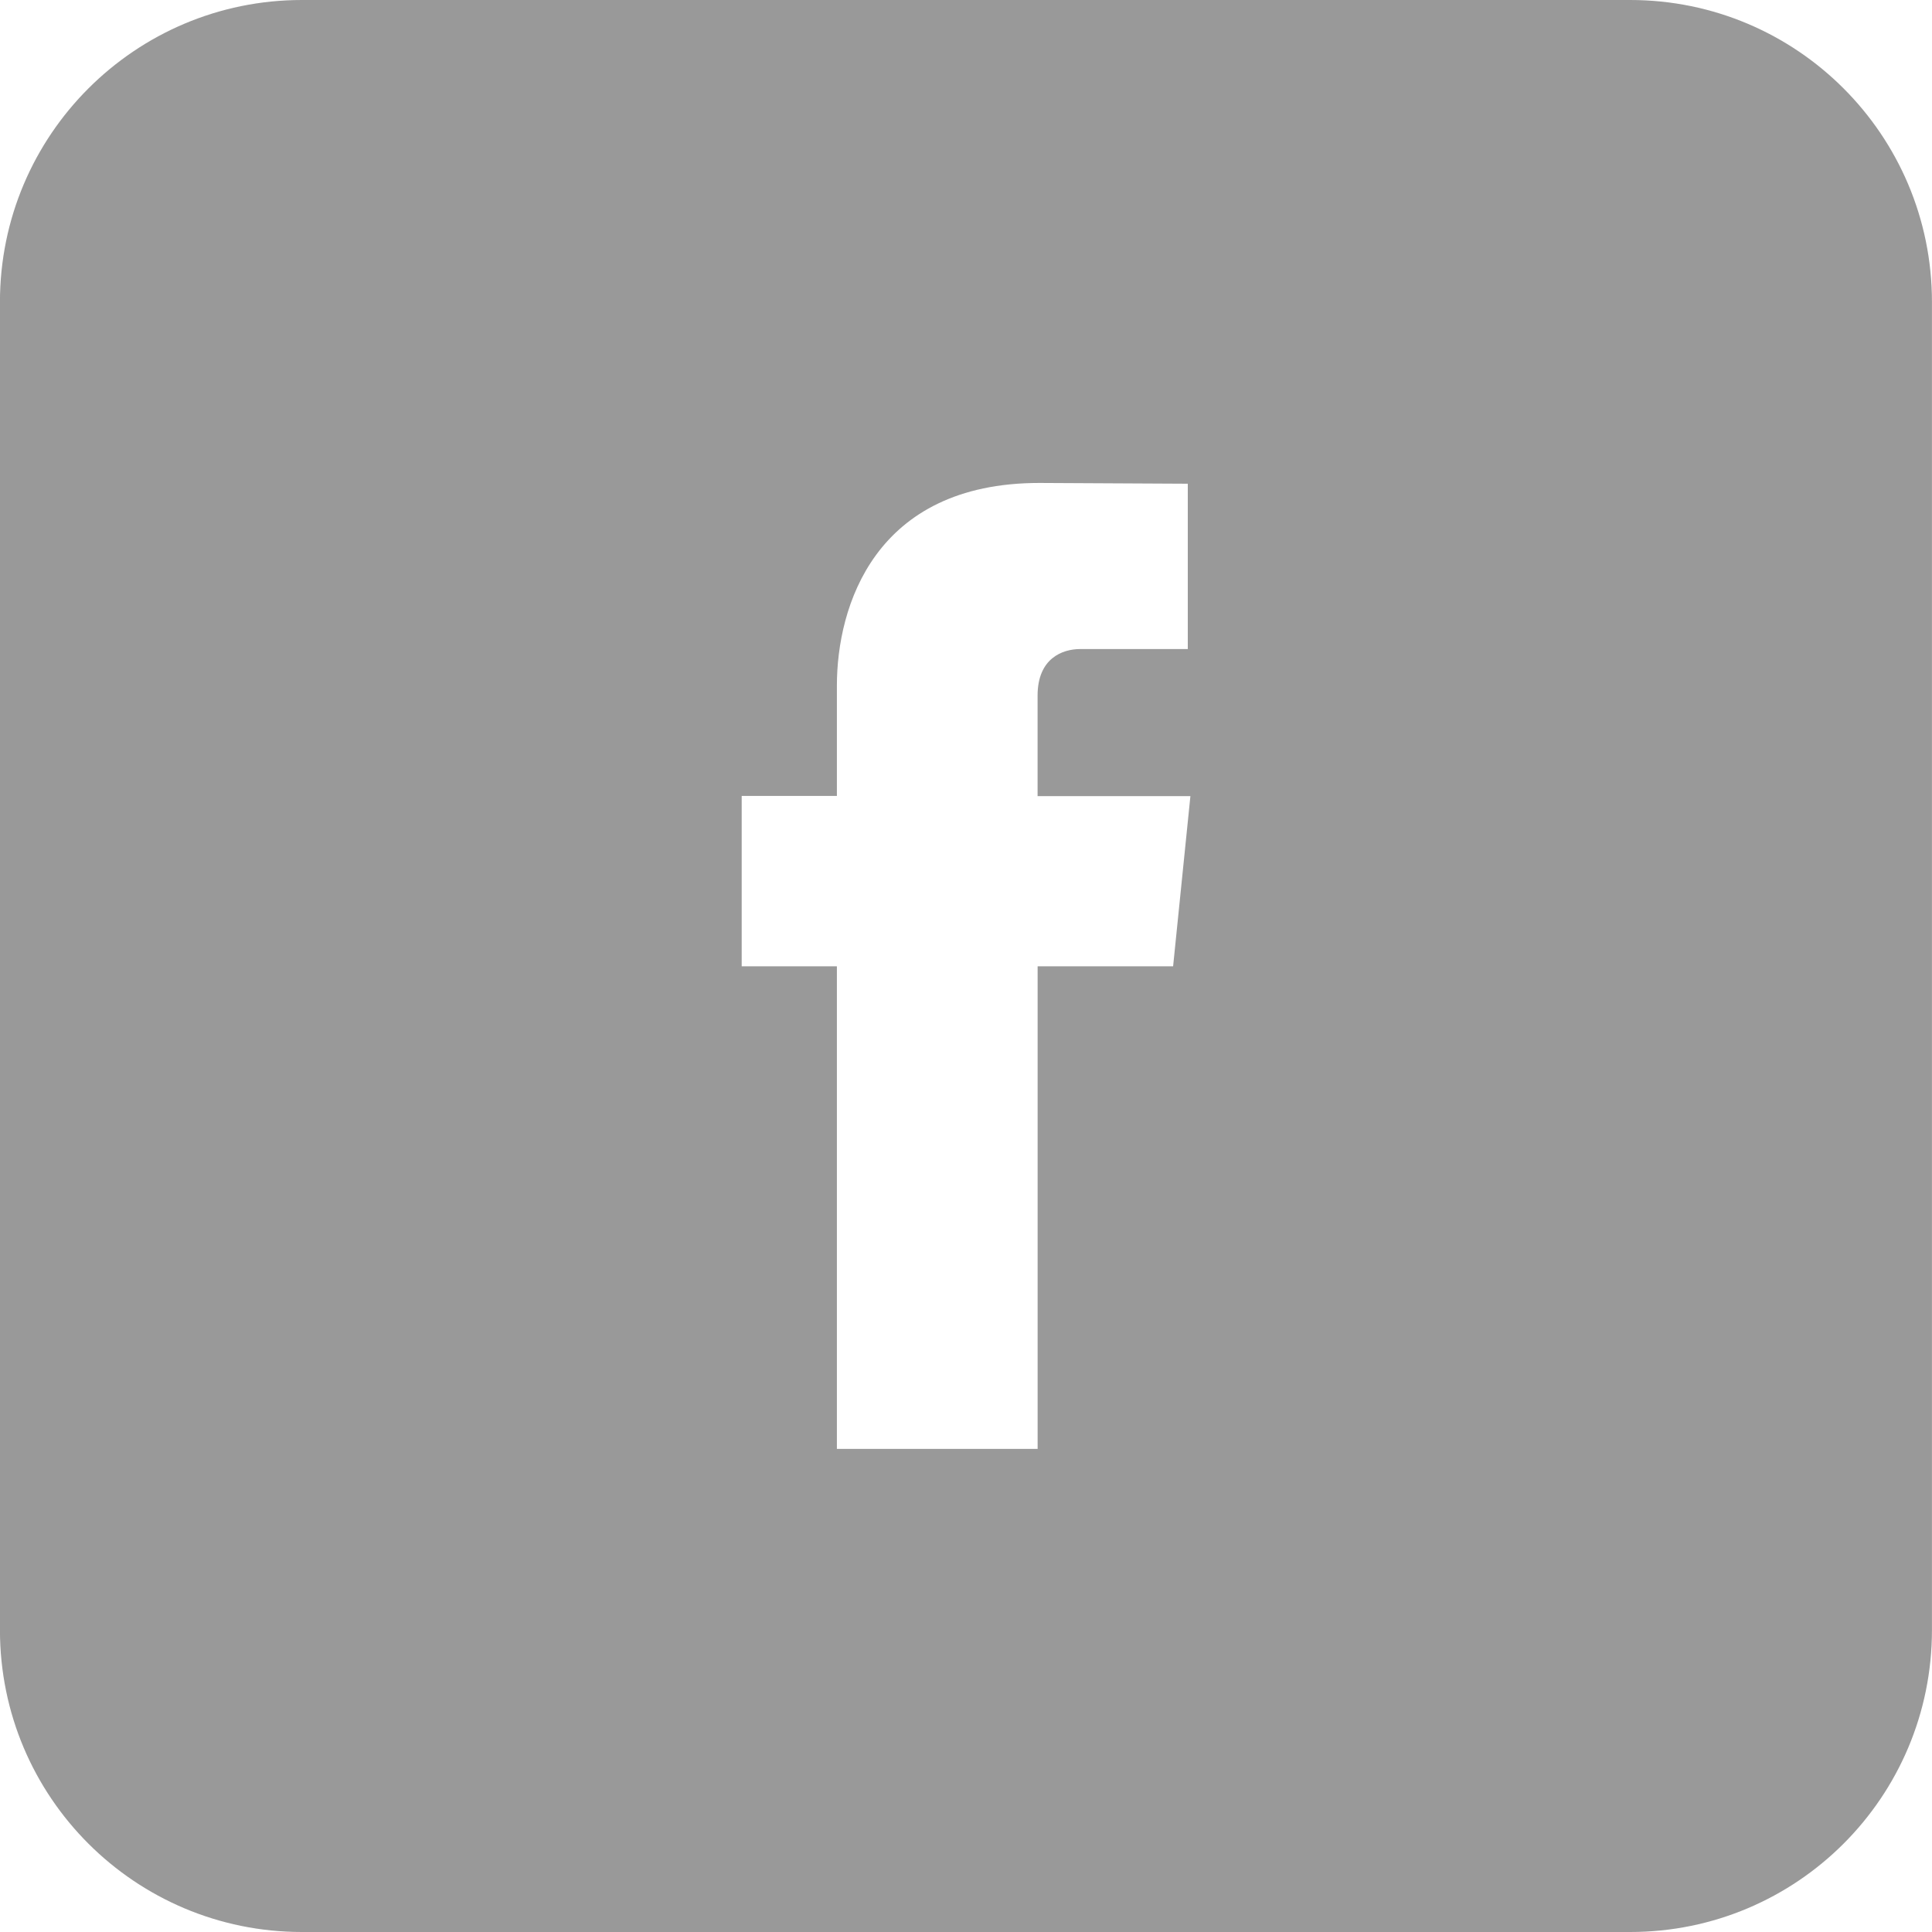 <?xml version="1.0" encoding="utf-8"?>
<!-- Generator: Adobe Illustrator 16.0.0, SVG Export Plug-In . SVG Version: 6.00 Build 0)  -->
<!DOCTYPE svg PUBLIC "-//W3C//DTD SVG 1.1//EN" "http://www.w3.org/Graphics/SVG/1.1/DTD/svg11.dtd">
<svg version="1.1" id="Layer_1" xmlns="http://www.w3.org/2000/svg" xmlns:xlink="http://www.w3.org/1999/xlink" x="0px" y="0px"
	 width="40px" height="40px" viewBox="0 0 40 40" enable-background="new 0 0 40 40" xml:space="preserve">
<path fill="#999999" d="M33.75,0H6.251C2.8,0-0.001,2.797-0.001,6.252v27.495C-0.001,37.208,2.8,40,6.251,40H33.75
	c3.452,0,6.249-2.792,6.249-6.253V6.252C39.999,2.797,37.202,0,33.75,0z M24.288,20.006h-2.805c0,4.48,0,9.992,0,9.992h-4.156
	c0,0,0-5.453,0-9.992h-1.971v-3.527h1.971v-2.285c0-1.635,0.779-4.195,4.191-4.195l3.074,0.016v3.423c0,0-1.865,0-2.229,0
	c-0.361,0-0.881,0.186-0.881,0.965v2.08h3.164L24.288,20.006z"/>
<g>
</g>
<g>
</g>
<g>
</g>
<g>
</g>
<g>
</g>
<g>
</g>
</svg>
